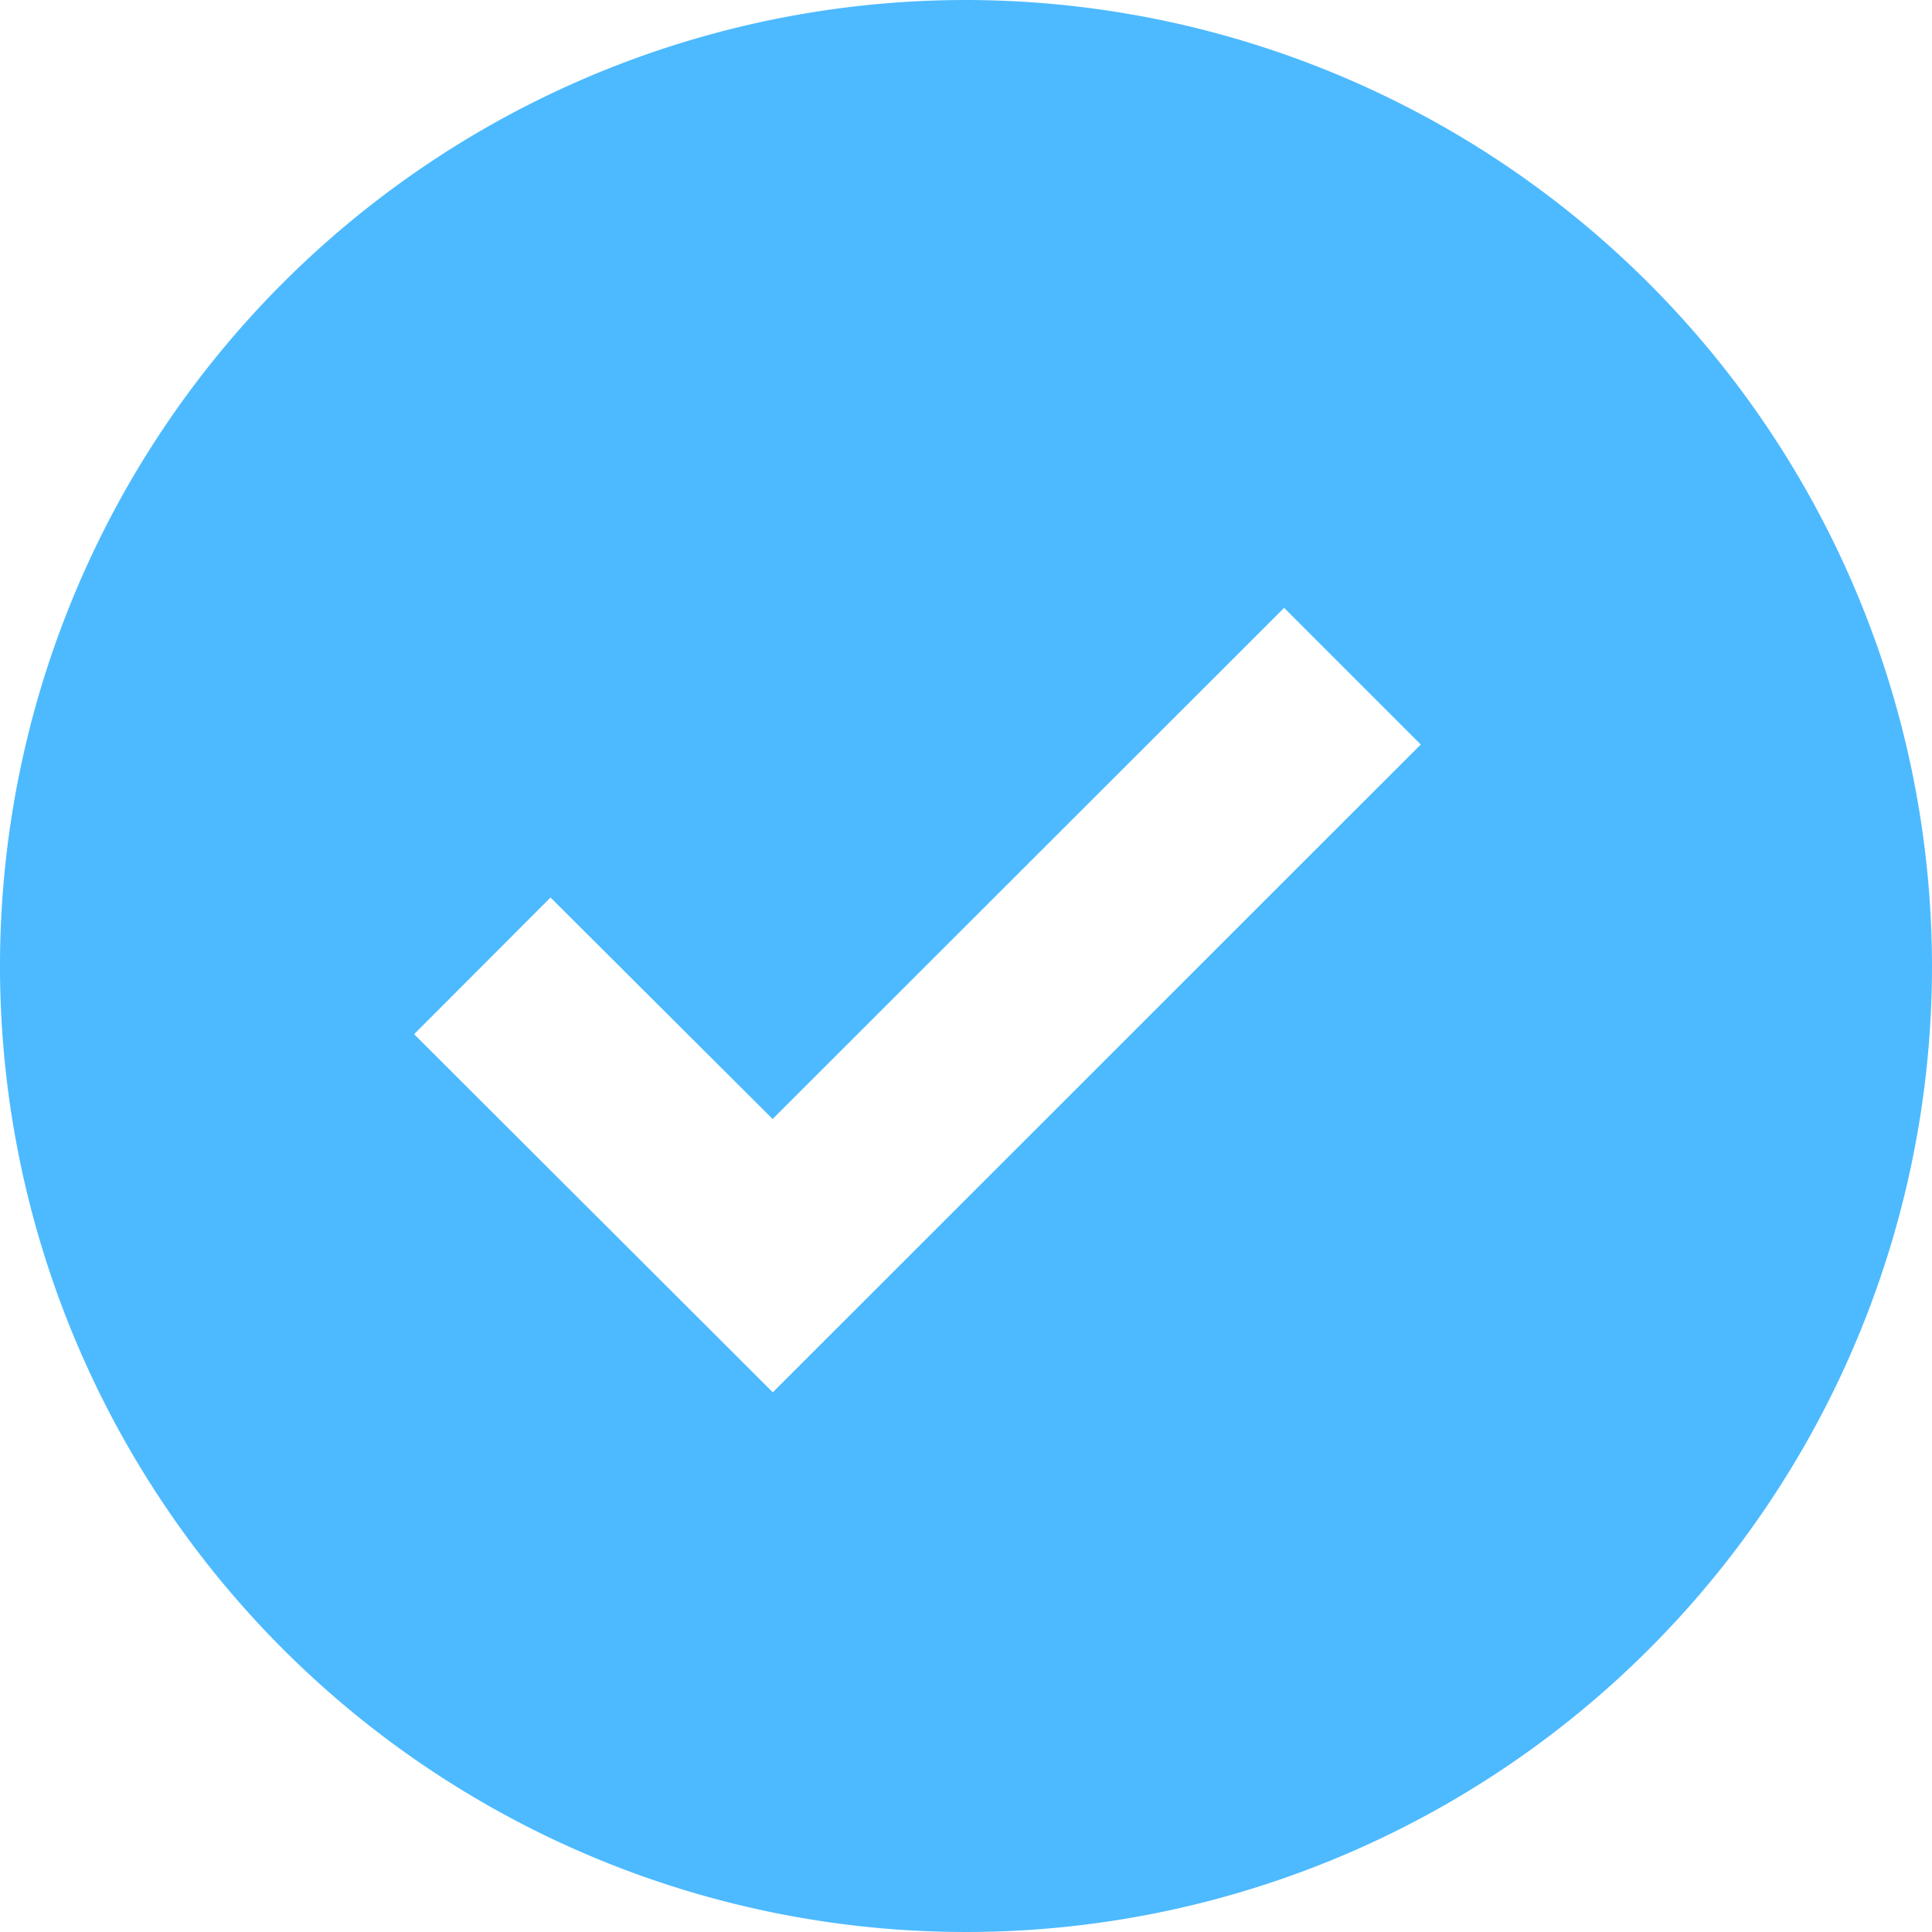 <svg xmlns="http://www.w3.org/2000/svg" width="41" height="41" viewBox="0 0 41 41">
  <path id="パス_88826" data-name="パス 88826" d="M22.5,2A20.5,20.5,0,1,0,43,22.5,20.523,20.523,0,0,0,22.5,2ZM18.4,31.547l-7.612-7.6,2.895-2.9,4.713,4.7L29.251,14.9l2.9,2.9Z" transform="translate(-2 -2)" fill="#4dbaff"/>
</svg>
